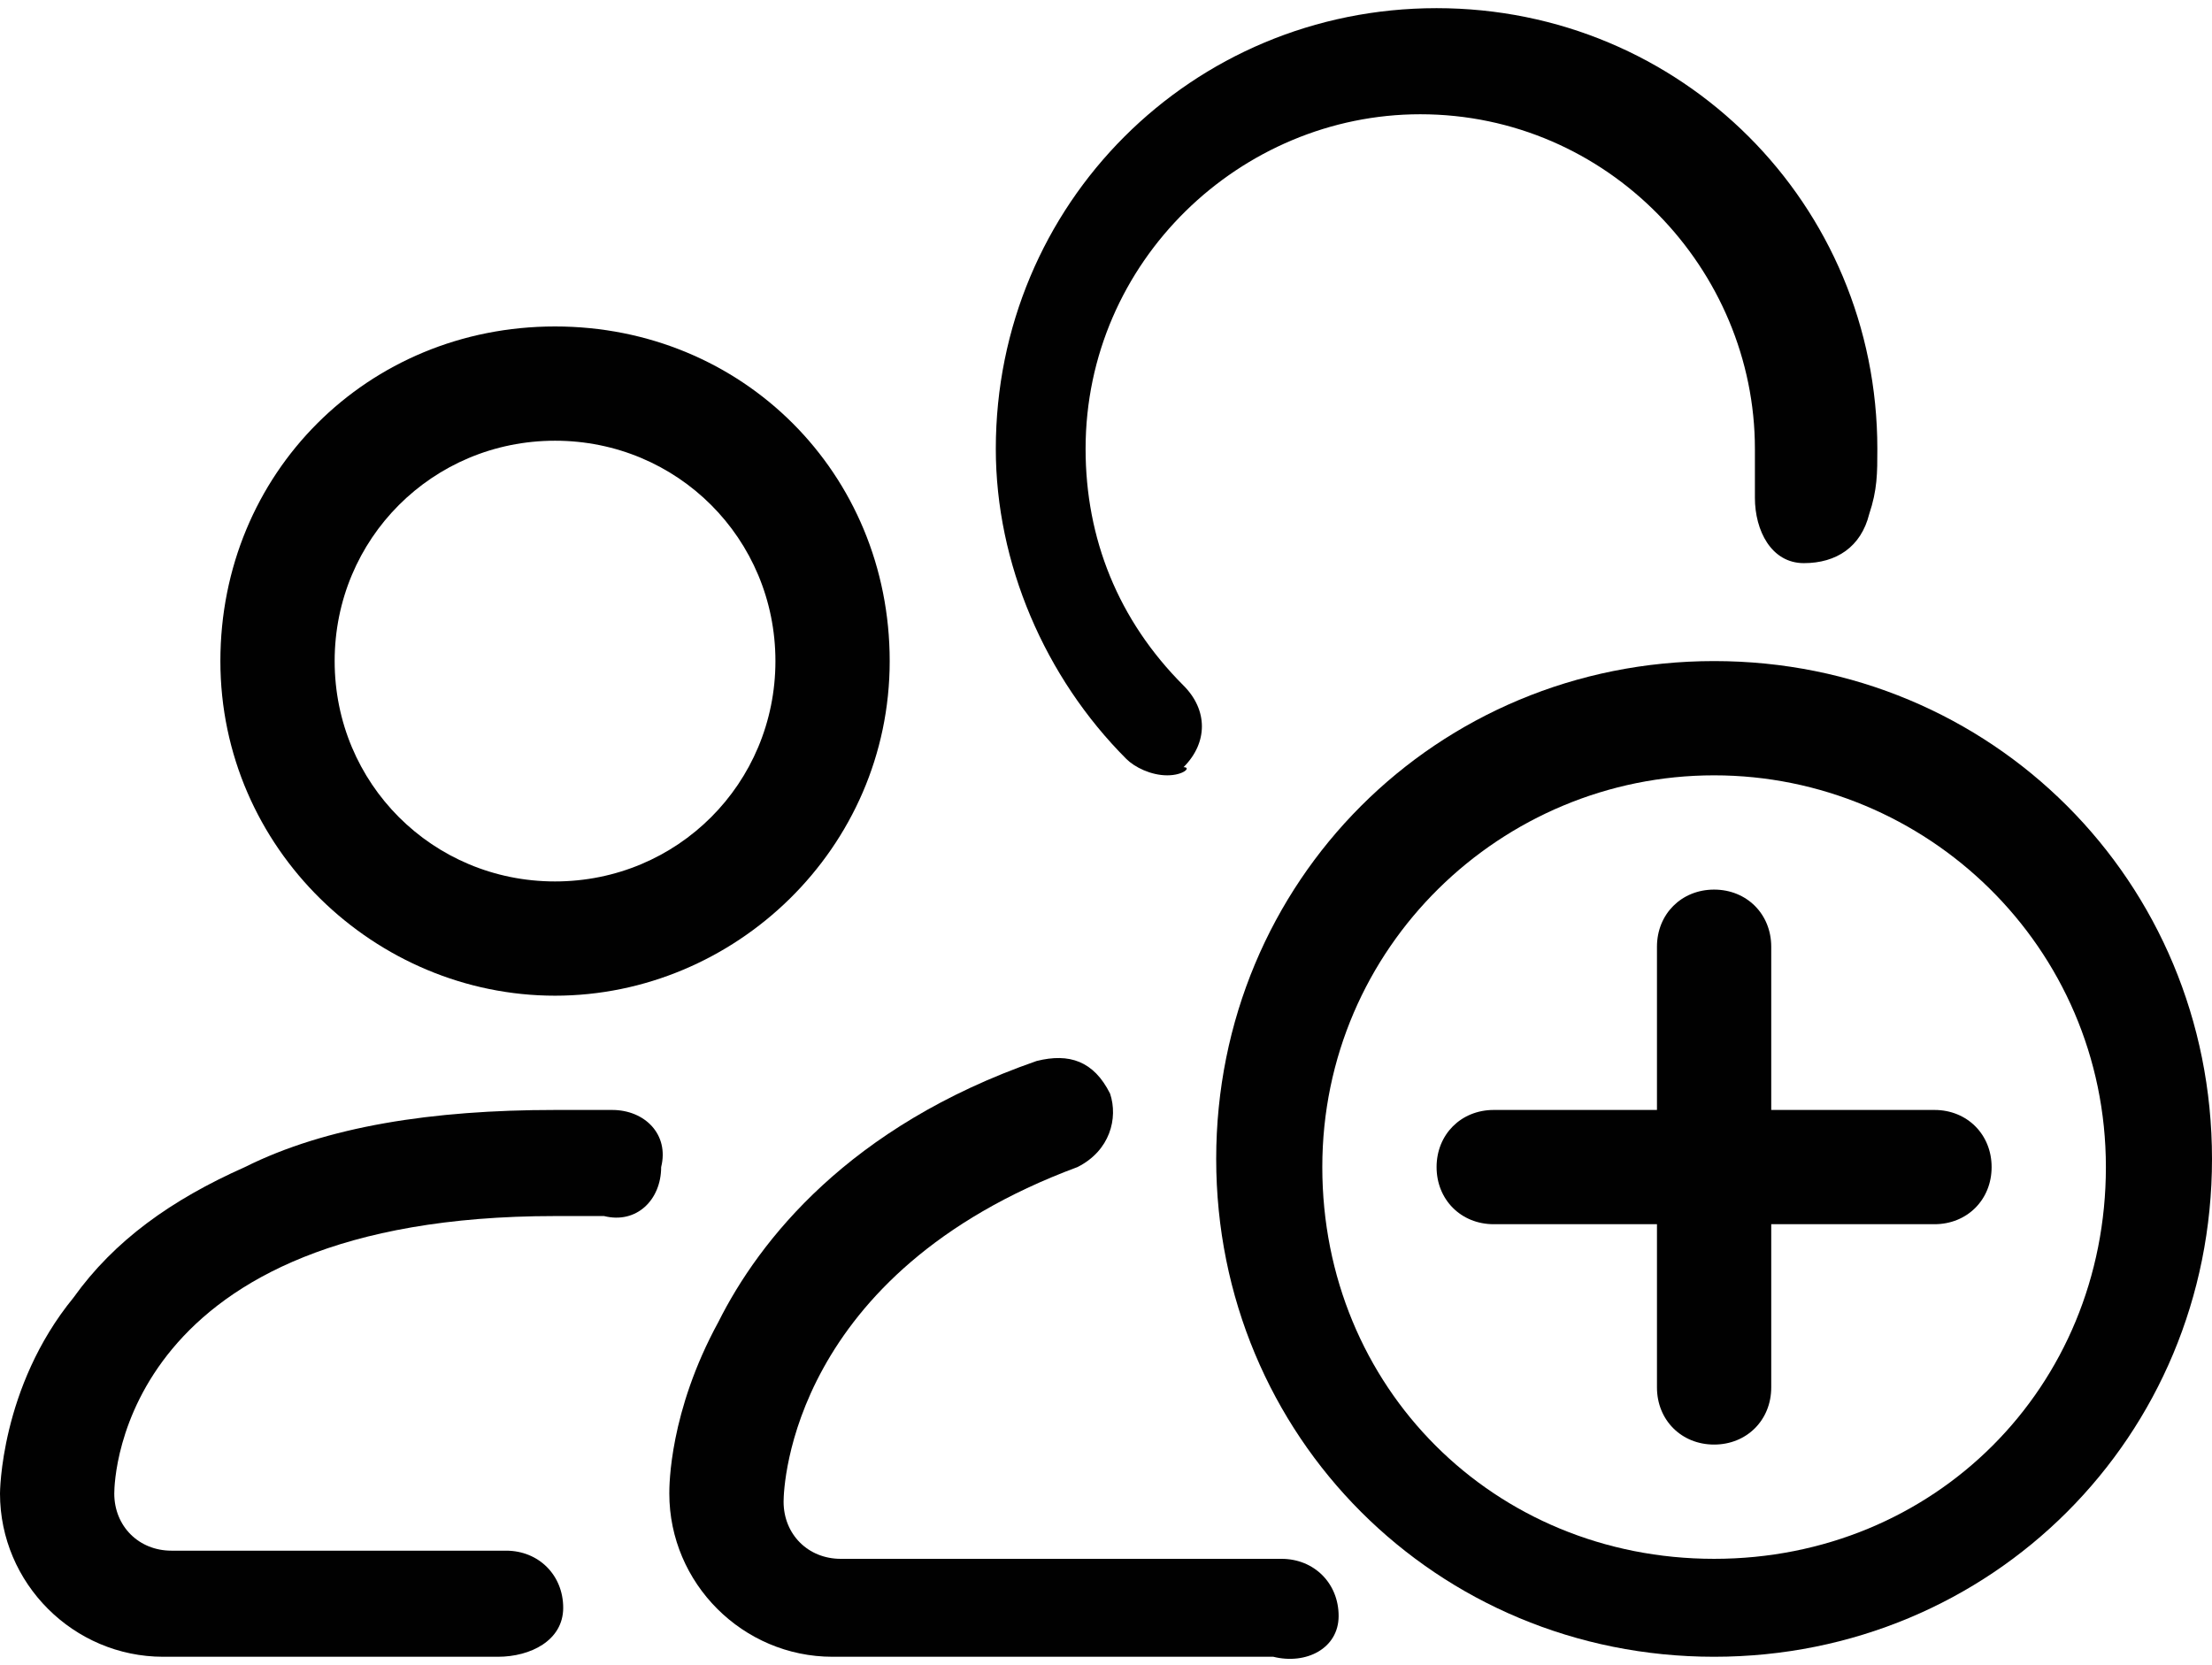 <?xml version="1.0" encoding="utf-8"?>
<!-- Generator: Adobe Illustrator 26.2.1, SVG Export Plug-In . SVG Version: 6.00 Build 0)  -->
<svg version="1.1" id="Layer_1" xmlns="http://www.w3.org/2000/svg" xmlns:xlink="http://www.w3.org/1999/xlink" x="0px" y="0px"
	 viewBox="0 0 27.1 20.4" style="enable-background:new 0 0 27.1 20.4;" xml:space="preserve">
<style type="text/css">
	.st0{fill:#010101;}
</style>
<g id="a">
</g>
<g id="b">
	<g id="c">
		<g transform="translate(480 800)">
			<path class="st0" d="M-464.4-779.7h-5.4c-1.1,0-2-0.9-2-2c0-0.1,0-1,0.6-2.1c0.5-1,1.6-2.4,3.9-3.2c0.4-0.1,0.7,0,0.9,0.4
				c0.1,0.3,0,0.7-0.4,0.9c-3.5,1.3-3.6,3.9-3.6,4.1c0,0.4,0.3,0.7,0.7,0.7h5.4c0.4,0,0.7,0.3,0.7,0.7S-464-779.6-464.4-779.7
				L-464.4-779.7L-464.4-779.7z"/>
			<path class="st0" d="M-465.7-790.5c-0.2,0-0.4-0.1-0.5-0.2c-1-1-1.6-2.4-1.6-3.8c0-3,2.4-5.4,5.4-5.4s5.4,2.4,5.4,5.4
				c0,0.3,0,0.5-0.1,0.8c-0.1,0.4-0.4,0.6-0.8,0.6c-0.4,0-0.6-0.4-0.6-0.8c0-0.2,0-0.4,0-0.6c0-2.2-1.8-4.1-4.1-4.1
				c-2.2,0-4.1,1.8-4.1,4.1c0,1.1,0.4,2.1,1.2,2.9c0.3,0.3,0.3,0.7,0,1C-465.4-790.6-465.5-790.5-465.7-790.5L-465.7-790.5
				L-465.7-790.5z"/>
			<path class="st0" d="M-473.9-779.7h-4.1c-1.1,0-2-0.9-2-2c0,0,0-1.3,0.9-2.4c0.5-0.7,1.2-1.2,2.1-1.6c1-0.5,2.3-0.7,3.8-0.7
				c0.2,0,0.5,0,0.7,0c0.4,0,0.7,0.3,0.6,0.7c0,0.4-0.3,0.7-0.7,0.6c-0.2,0-0.4,0-0.6,0c-5.3,0-5.4,3.2-5.4,3.4
				c0,0.4,0.3,0.7,0.7,0.7h4.1c0.4,0,0.7,0.3,0.7,0.7S-473.5-779.7-473.9-779.7L-473.9-779.7L-473.9-779.7z"/>
			<path class="st0" d="M-473.2-787.8c-2.2,0-4.1-1.8-4.1-4.1s1.8-4.1,4.1-4.1s4.1,1.8,4.1,4.1S-471-787.8-473.2-787.8z
				 M-473.2-794.6c-1.5,0-2.7,1.2-2.7,2.7s1.2,2.7,2.7,2.7s2.7-1.2,2.7-2.7S-471.7-794.6-473.2-794.6z"/>
			<path class="st0" d="M-459-779.7c-3.4,0-6.1-2.7-6.1-6.1s2.7-6.1,6.1-6.1c3.4,0,6.1,2.7,6.1,6.1S-455.6-779.7-459-779.7z
				 M-459-790.5c-2.6,0-4.8,2.1-4.8,4.8s2.1,4.8,4.8,4.8s4.8-2.1,4.8-4.8S-456.4-790.5-459-790.5z"/>
			<path class="st0" d="M-456.3-786.4h-2v-2c0-0.4-0.3-0.7-0.7-0.7s-0.7,0.3-0.7,0.7v2h-2c-0.4,0-0.7,0.3-0.7,0.7s0.3,0.7,0.7,0.7h2
				v2c0,0.4,0.3,0.7,0.7,0.7s0.7-0.3,0.7-0.7v-2h2c0.4,0,0.7-0.3,0.7-0.7S-455.9-786.4-456.3-786.4z"/>
		</g>
	</g>
</g>
</svg>
